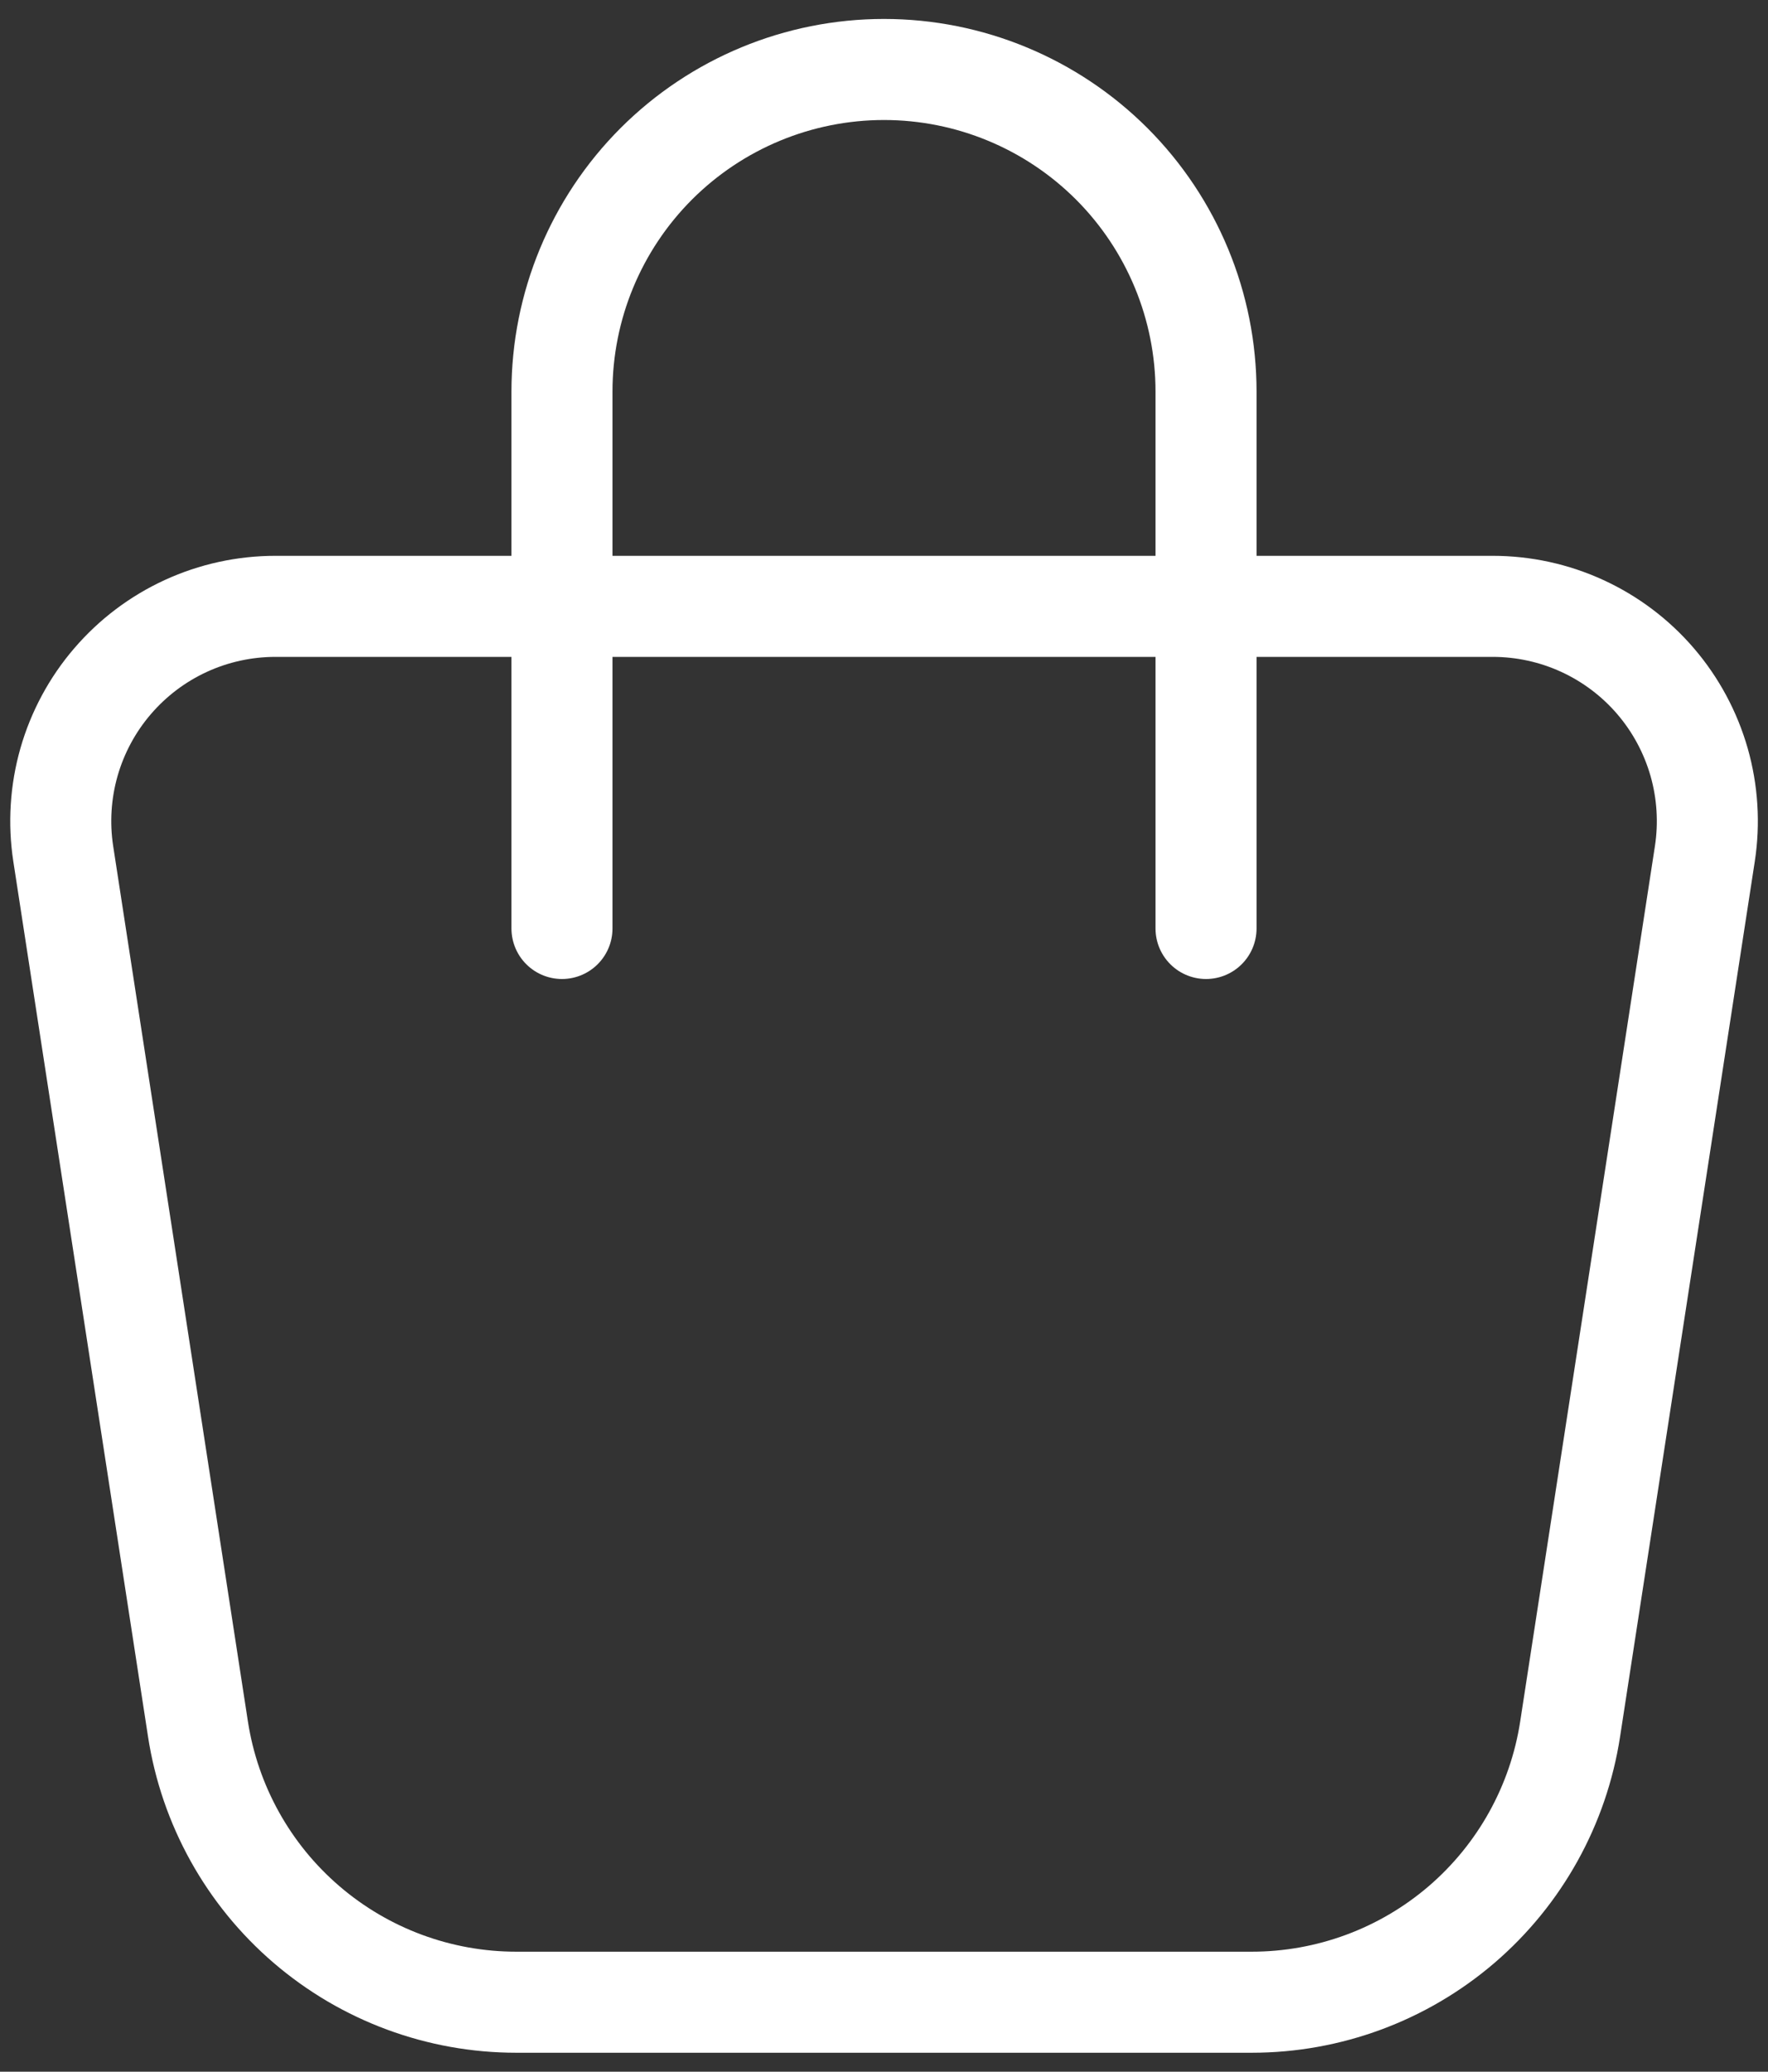 <svg xmlns="http://www.w3.org/2000/svg" fill="none" viewBox="0 0 35 41" height="41" width="35">
<rect x="0" y="0" width="35" height="41" fill="#333333" stroke="none"/>
<path stroke-linejoin="round" stroke-linecap="round" stroke-width="2" stroke="white" d="M11.125 18.375V7.75C11.125 6.059 11.797 4.438 12.992 3.242C14.188 2.047 15.809 1.375 17.5 1.375C19.191 1.375 20.812 2.047 22.008 3.242C23.203 4.438 23.875 6.059 23.875 7.75V18.375M5.453 12H29.549C30.162 12 30.767 12.132 31.324 12.388C31.881 12.644 32.376 13.017 32.775 13.482C33.174 13.947 33.467 14.493 33.636 15.082C33.804 15.672 33.843 16.29 33.75 16.896L31.083 34.219C30.852 35.724 30.089 37.097 28.933 38.089C27.776 39.081 26.303 39.625 24.78 39.625H10.22C8.697 39.625 7.225 39.08 6.069 38.088C4.913 37.097 4.151 35.724 3.919 34.219L1.252 16.896C1.159 16.29 1.198 15.672 1.366 15.082C1.535 14.493 1.828 13.947 2.228 13.482C2.627 13.017 3.121 12.644 3.678 12.388C4.235 12.132 4.841 12 5.453 12Z"></path>
</svg>
